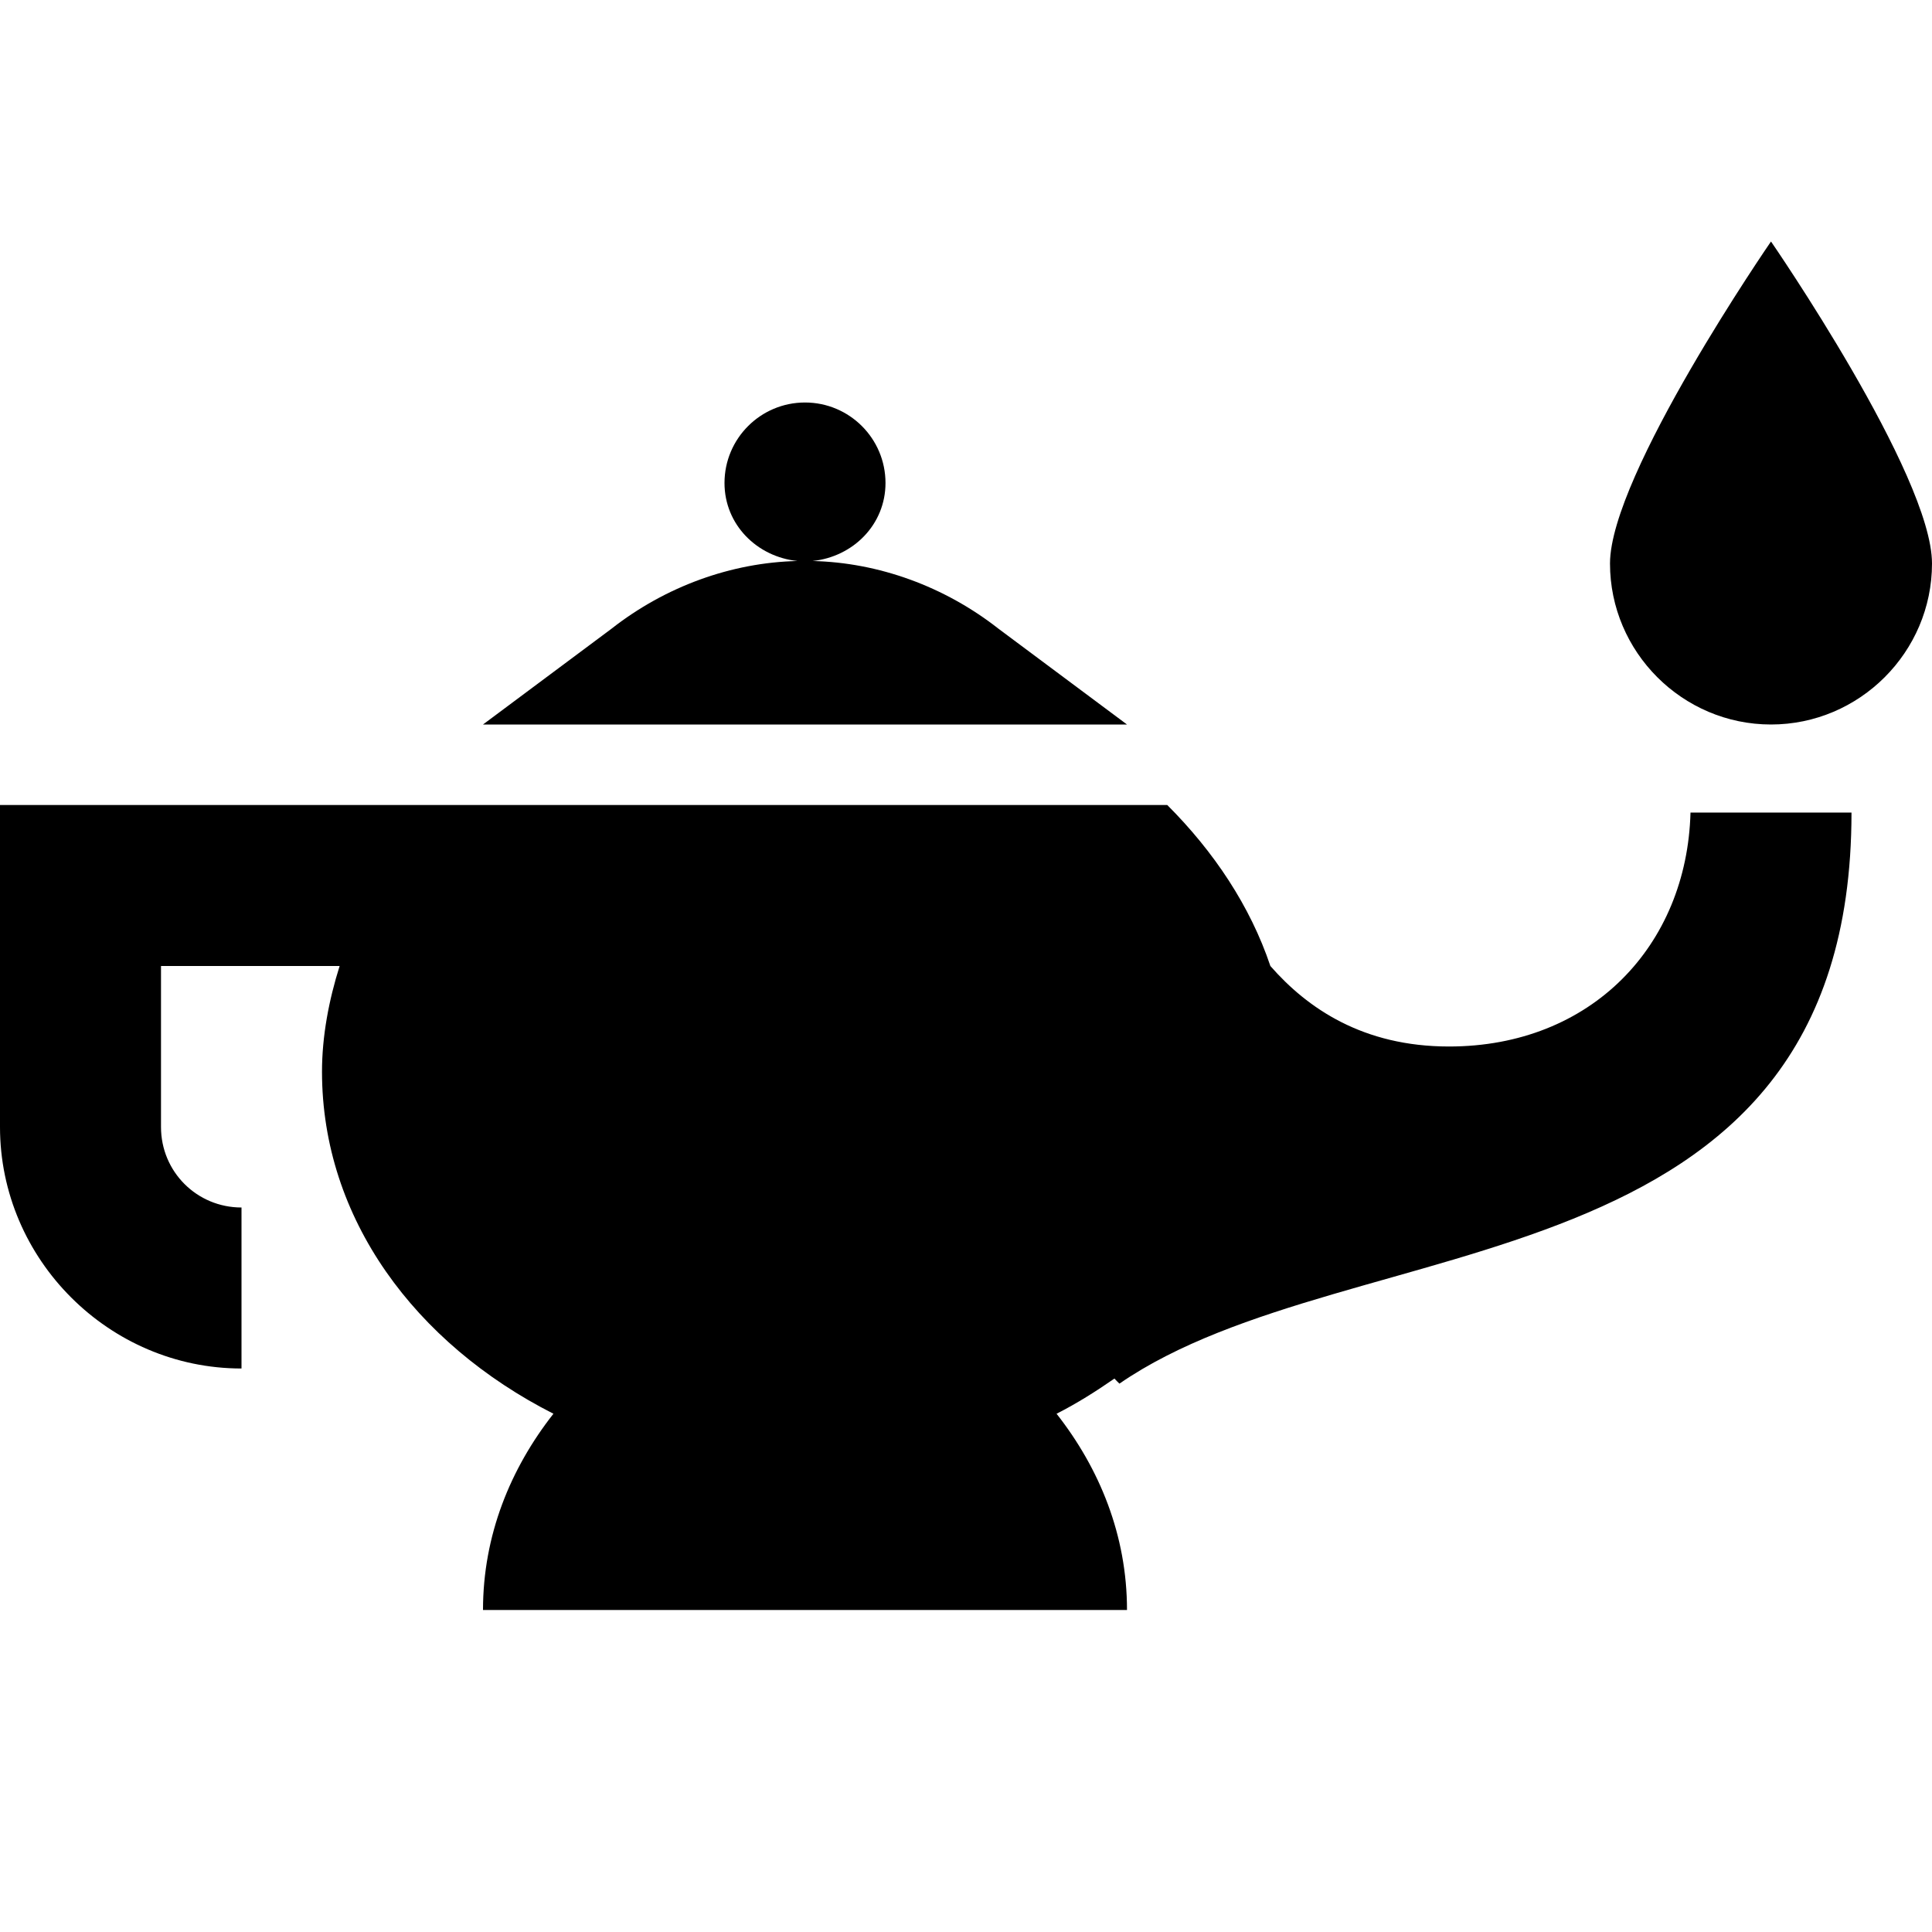 <?xml version="1.0"?>
<svg xmlns="http://www.w3.org/2000/svg" viewBox="0 0 24 24" enable-background="new 0 0 24 24">
    <path d="M 22 3 C 22 3 20 5.9 20 7 C 20 8.1 20.9 9 22 9 C 23.1 9 24 8.1 24 7 C 24 5.9 22 3 22 3 z M 10 5 C 9.448 5 9 5.448 9 6 C 9 6.517 9.403 6.917 9.906 6.969 C 9.088 6.988 8.268 7.283 7.594 7.812 L 6 9 L 14 9 L 12.406 7.812 C 11.732 7.283 10.912 6.988 10.094 6.969 C 10.597 6.917 11 6.517 11 6 C 11 5.448 10.552 5 10 5 z M 0 10 L 0 11 L 0 14 C 0 15.645 1.355 17 3 17 L 3 15 C 2.445 15 2 14.555 2 14 L 2 12 L 4.219 12 C 4.085 12.424 4 12.874 4 13.312 C 4 15.139 5.16 16.691 6.875 17.562 C 6.34 18.243 6 19.073 6 20 L 14 20 C 14 19.073 13.66 18.243 13.125 17.562 C 13.378 17.434 13.617 17.282 13.844 17.125 C 13.864 17.148 13.884 17.166 13.906 17.188 C 16.806 15.188 23 16.094 23 10.094 L 21 10.094 C 20.956 11.747 19.767 13 18 13 C 16.933 13 16.242 12.527 15.781 12 C 15.531 11.255 15.079 10.579 14.5 10 L 9 10 L 1 10 L 0 10 z"/>
</svg>
